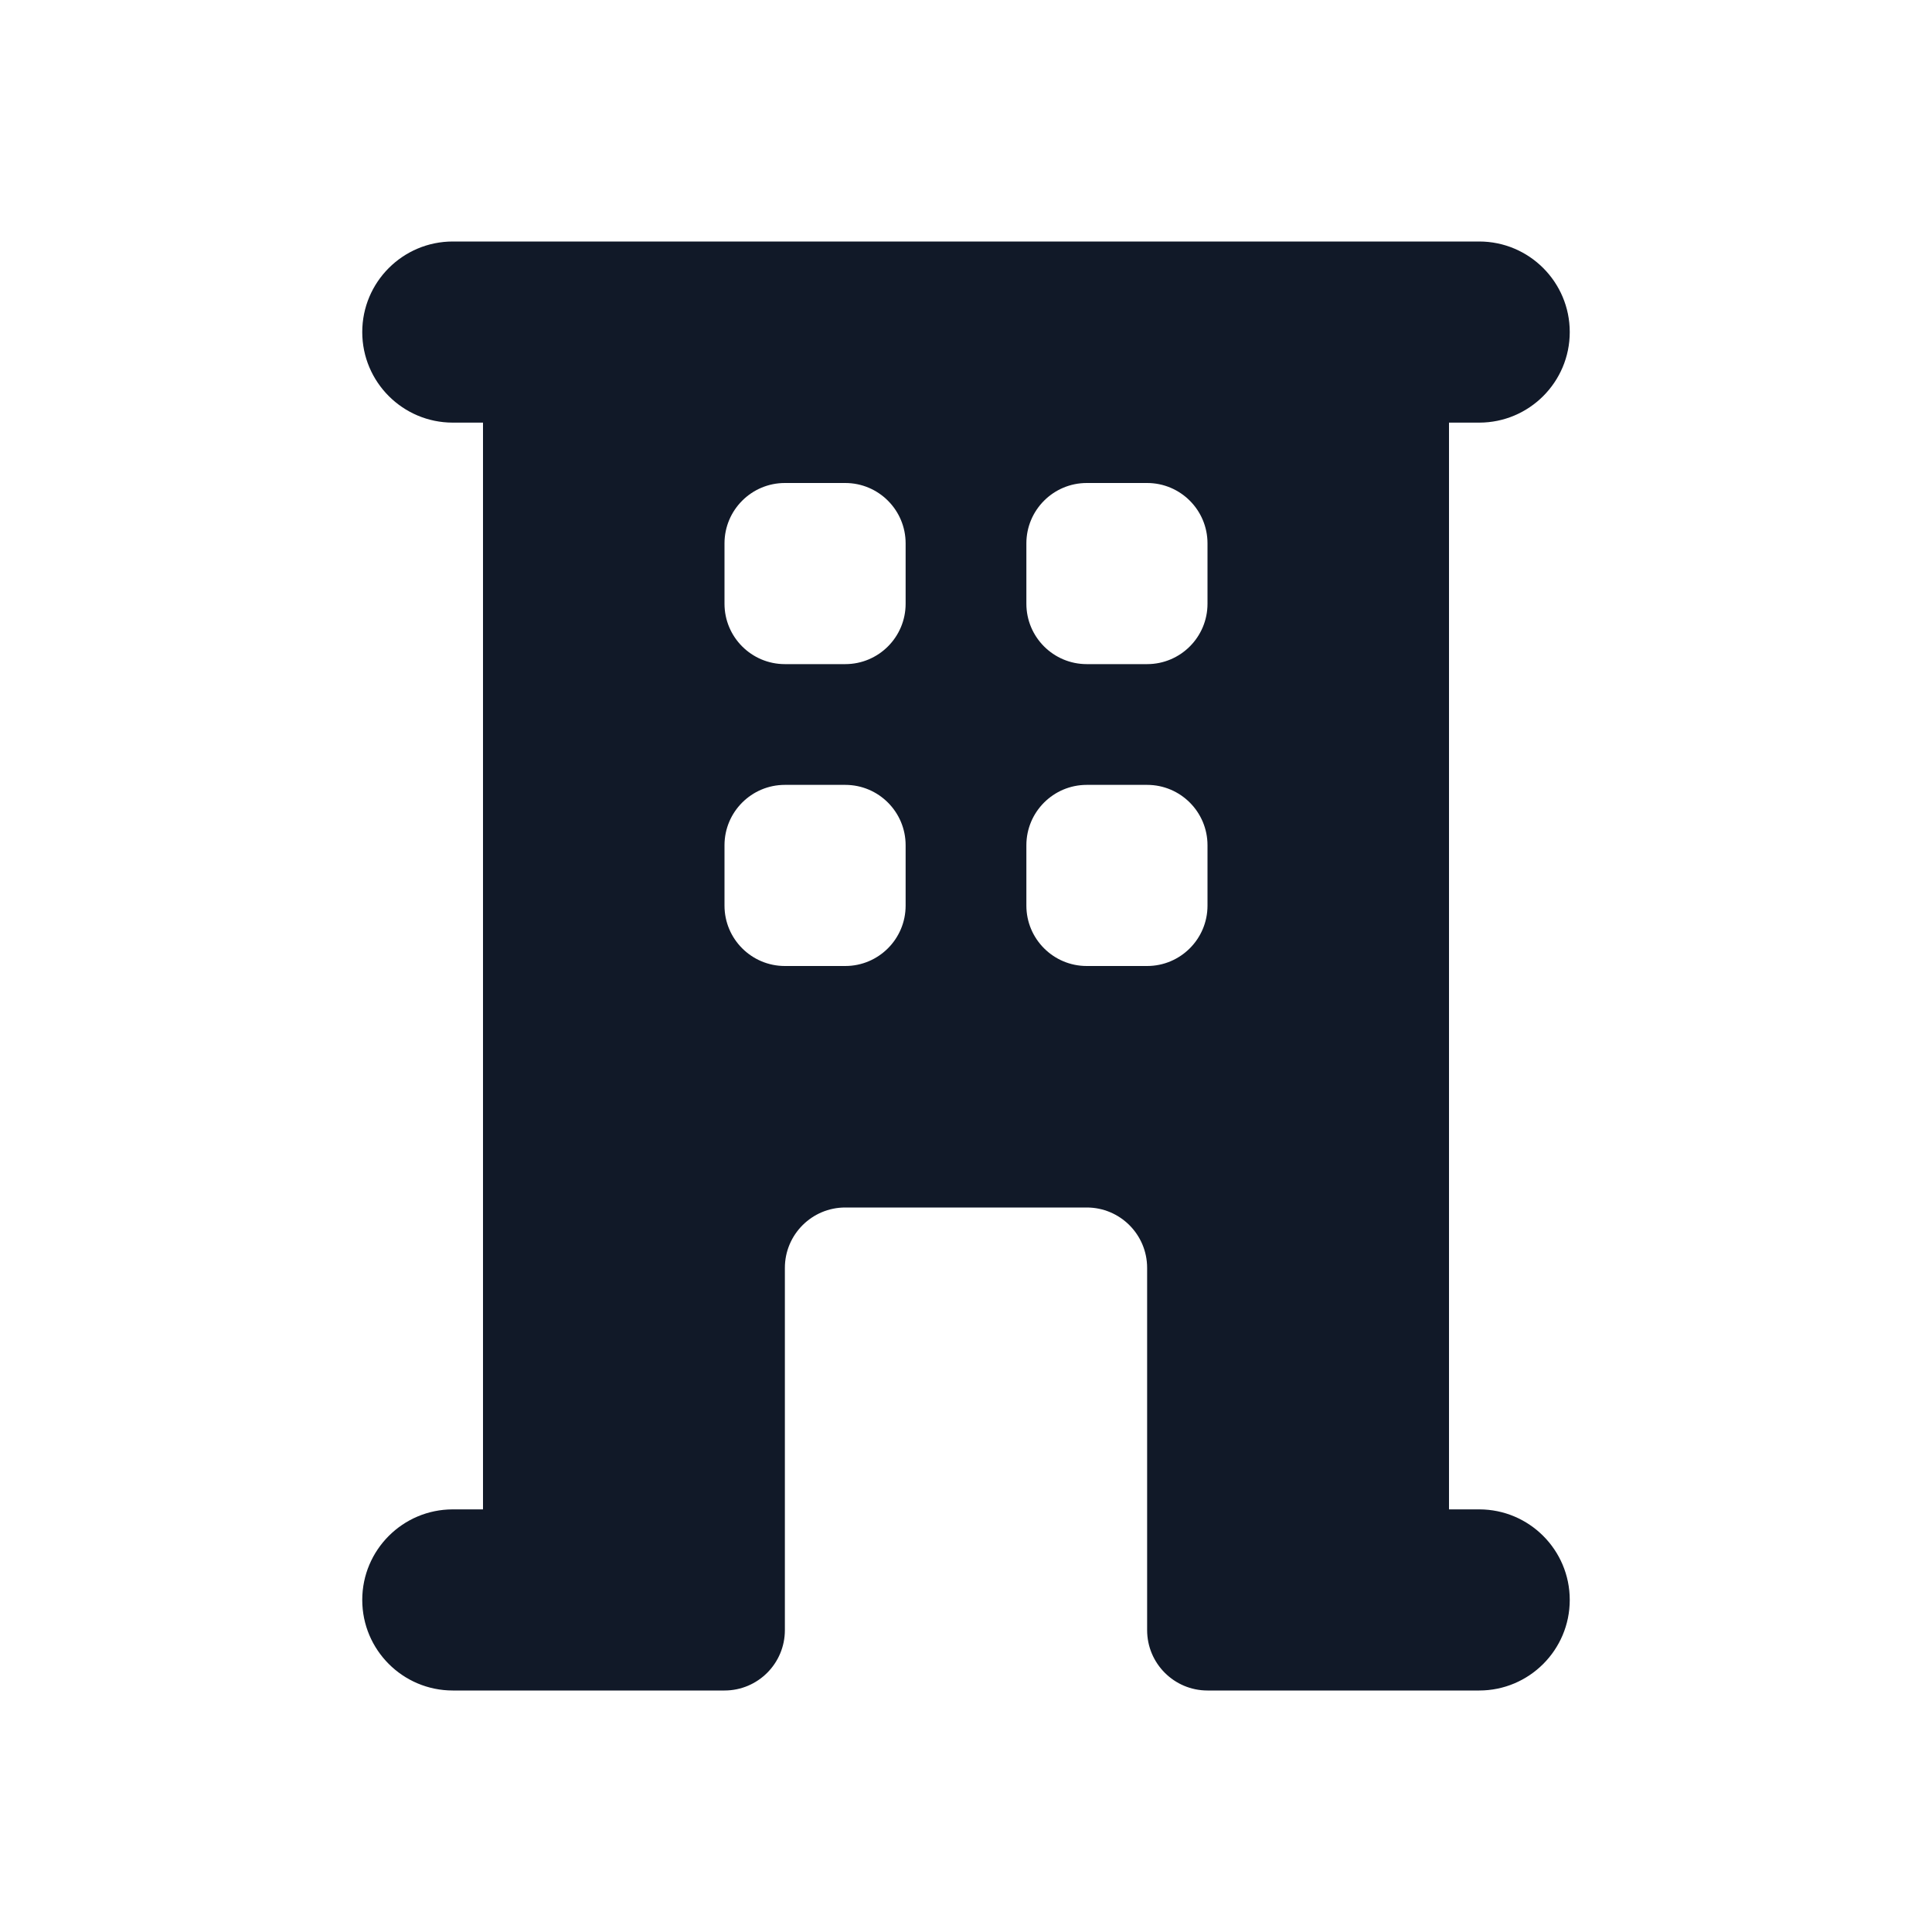 <svg width="16" height="16" viewBox="0 0 16 16" fill="none" xmlns="http://www.w3.org/2000/svg">
<path fill-rule="evenodd" clip-rule="evenodd" d="M3.75 2C3.336 2 3 2.336 3 2.75C3 3.164 3.336 3.5 3.75 3.5H4V12.5H3.75C3.336 12.5 3 12.836 3 13.25C3 13.664 3.336 14 3.75 14H6C6.276 14 6.5 13.776 6.5 13.5V10.5C6.5 10.224 6.724 10 7 10H9C9.276 10 9.5 10.224 9.5 10.5V13.5C9.5 13.776 9.724 14 10 14H12.25C12.664 14 13 13.664 13 13.25C13 12.836 12.664 12.5 12.25 12.5H12V3.5H12.25C12.664 3.5 13 3.164 13 2.75C13 2.336 12.664 2 12.25 2H3.75ZM6.5 4C6.224 4 6 4.224 6 4.5V5C6 5.276 6.224 5.5 6.5 5.5H7C7.276 5.5 7.5 5.276 7.5 5V4.5C7.5 4.224 7.276 4 7 4H6.5ZM6 7C6 6.724 6.224 6.5 6.5 6.5H7C7.276 6.5 7.5 6.724 7.5 7V7.5C7.5 7.776 7.276 8 7 8H6.5C6.224 8 6 7.776 6 7.5V7ZM9 4C8.724 4 8.5 4.224 8.5 4.5V5C8.5 5.276 8.724 5.5 9 5.5H9.5C9.776 5.5 10 5.276 10 5V4.5C10 4.224 9.776 4 9.5 4H9ZM8.5 7C8.5 6.724 8.724 6.5 9 6.5H9.5C9.776 6.5 10 6.724 10 7V7.5C10 7.776 9.776 8 9.5 8H9C8.724 8 8.5 7.776 8.5 7.5V7Z" fill="#111928"/>
</svg>
